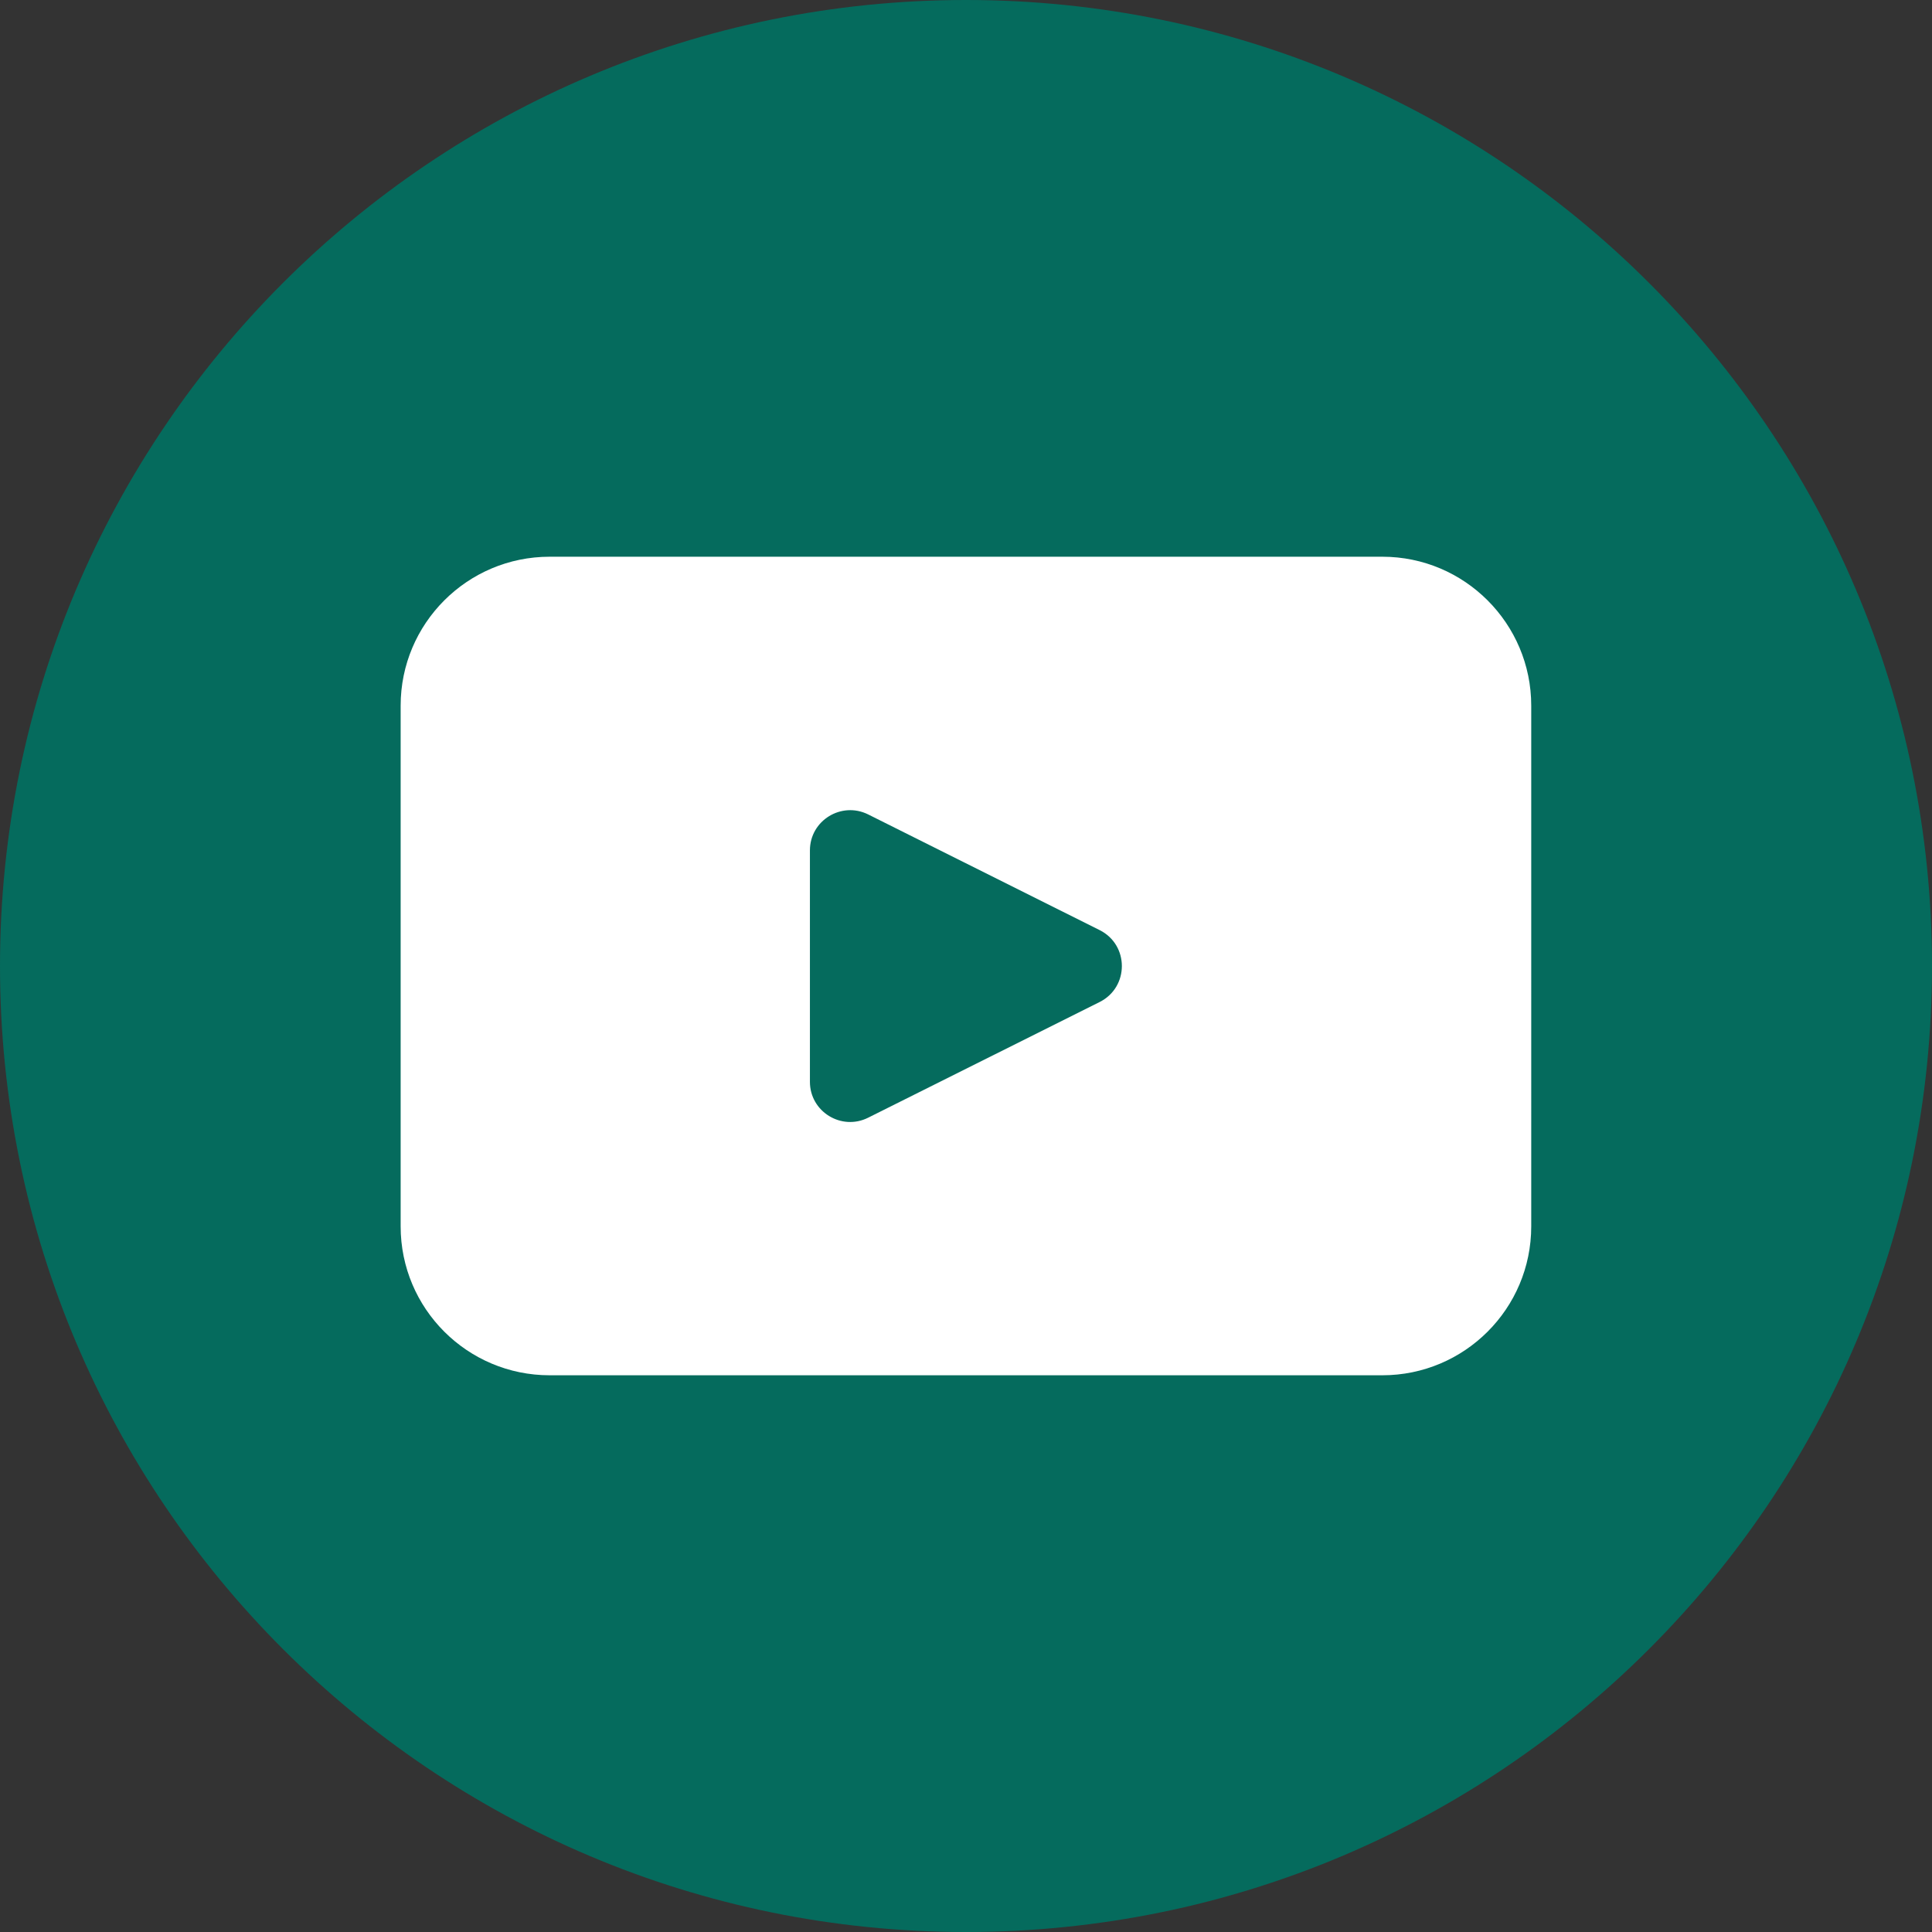 <svg xmlns="http://www.w3.org/2000/svg" viewBox="0 0 158.94 158.94"><rect x="0" y="0" width="158.94" height="158.94" fill="#333333" stroke="none"/><defs><style>.cls-1 { fill: #056b5d; } .cls-1, .cls-2 { stroke-width: 0px; } .cls-2 { fill: #fff; }</style></defs><g id="Layer_1-2"><path class="cls-1" d="M158.94 79.47c0 43.89-35.58 79.47-79.47 79.47S0 123.36 0 79.47 35.58 0 79.47 0s79.47 35.58 79.47 79.47z"/><path class="cls-2" d="M113.72 45.8h-68.5c-6.77 0-12.26 5.49-12.26 12.25v42.84c0 6.77 5.49 12.25 12.26 12.25h68.5c6.76 0 12.25-5.48 12.25-12.25V58.05c0-6.76-5.49-12.25-12.25-12.25zM90.47 82.43l-19.05 9.52c-2.2 1.1-4.79-.5-4.79-2.95V69.96c0-2.46 2.59-4.05 4.79-2.96l19.05 9.52c2.43 1.22 2.43 4.69 0 5.91z"/></g></svg>